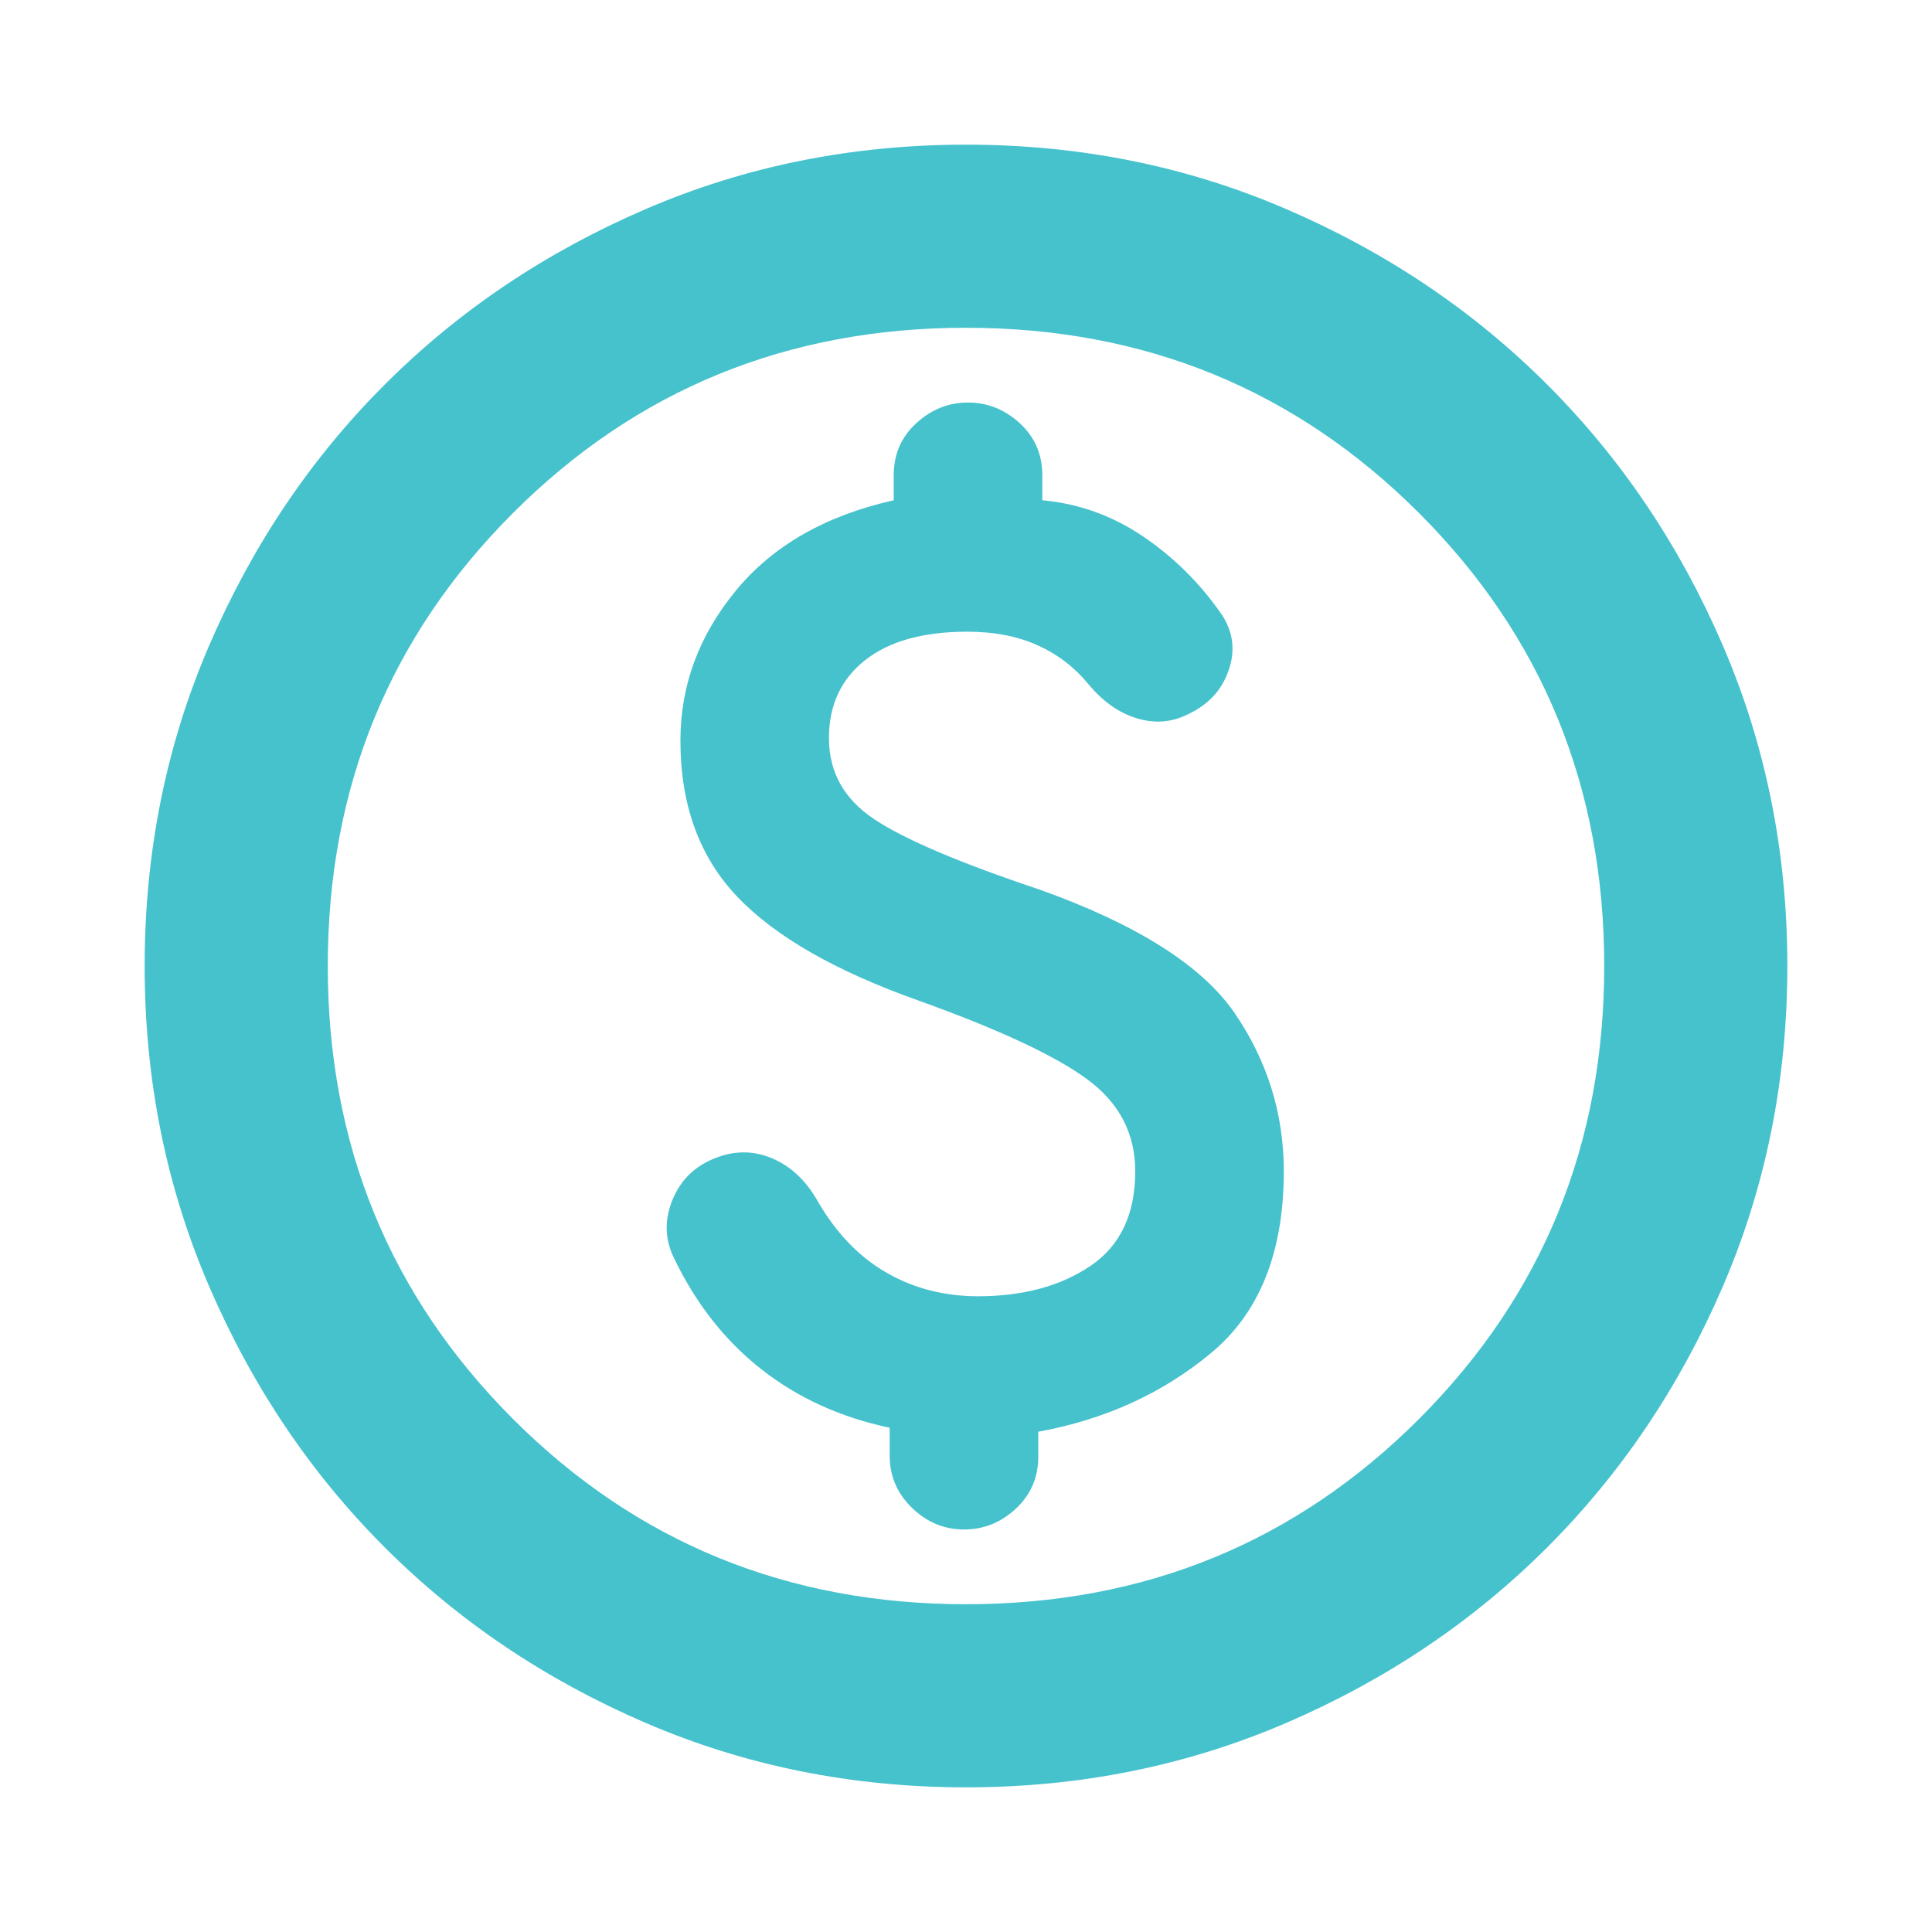 <svg width="32" height="32" viewBox="0 0 32 32" fill="none" xmlns="http://www.w3.org/2000/svg">
<path d="M16 29.604C14.113 29.604 12.342 29.247 10.688 28.534C9.034 27.821 7.595 26.852 6.371 25.628C5.147 24.404 4.179 22.965 3.466 21.311C2.752 19.657 2.396 17.887 2.396 16C2.396 14.113 2.752 12.342 3.466 10.688C4.179 9.034 5.147 7.595 6.371 6.371C7.595 5.147 9.034 4.179 10.688 3.466C12.342 2.752 14.113 2.396 16 2.396C17.887 2.396 19.657 2.752 21.311 3.466C22.965 4.179 24.404 5.147 25.628 6.371C26.852 7.595 27.821 9.034 28.534 10.688C29.247 12.342 29.604 14.113 29.604 16C29.604 17.887 29.247 19.657 28.534 21.311C27.821 22.965 26.852 24.404 25.628 25.628C24.404 26.852 22.965 27.821 21.311 28.534C19.657 29.247 17.887 29.604 16 29.604ZM16 26.571C18.956 26.571 21.457 25.548 23.503 23.503C25.548 21.457 26.571 18.956 26.571 16C26.571 13.043 25.548 10.542 23.503 8.497C21.457 6.452 18.956 5.429 16 5.429C13.043 5.429 10.542 6.452 8.497 8.497C6.452 10.542 5.429 13.043 5.429 16C5.429 18.956 6.452 21.457 8.497 23.503C10.542 25.548 13.043 26.571 16 26.571ZM15.966 25.333C16.294 25.333 16.581 25.218 16.827 24.987C17.074 24.756 17.197 24.47 17.197 24.127V23.714C18.297 23.514 19.25 23.081 20.055 22.414C20.861 21.747 21.264 20.743 21.264 19.4C21.264 18.451 20.994 17.58 20.456 16.789C19.917 15.998 18.84 15.314 17.224 14.736C15.896 14.292 14.982 13.903 14.481 13.569C13.98 13.236 13.73 12.789 13.73 12.226C13.73 11.681 13.929 11.251 14.327 10.936C14.725 10.621 15.289 10.463 16.019 10.463C16.468 10.463 16.858 10.539 17.189 10.689C17.52 10.839 17.799 11.053 18.026 11.33C18.265 11.618 18.531 11.807 18.825 11.896C19.118 11.986 19.395 11.967 19.655 11.84C20 11.685 20.23 11.443 20.347 11.113C20.464 10.782 20.428 10.473 20.24 10.185C19.884 9.669 19.451 9.237 18.939 8.889C18.427 8.542 17.869 8.34 17.264 8.286V7.873C17.264 7.525 17.139 7.237 16.89 7.009C16.64 6.781 16.355 6.667 16.033 6.667C15.711 6.667 15.426 6.781 15.177 7.009C14.927 7.237 14.803 7.525 14.803 7.873V8.286C13.67 8.54 12.798 9.04 12.187 9.784C11.575 10.528 11.27 11.355 11.27 12.267C11.27 13.332 11.584 14.195 12.214 14.855C12.844 15.516 13.849 16.09 15.229 16.578C16.56 17.057 17.488 17.491 18.014 17.881C18.54 18.27 18.803 18.777 18.803 19.4C18.803 20.112 18.555 20.635 18.059 20.969C17.564 21.303 16.944 21.47 16.2 21.47C15.633 21.47 15.121 21.336 14.665 21.069C14.209 20.802 13.828 20.398 13.522 19.858C13.329 19.531 13.081 19.306 12.778 19.181C12.476 19.057 12.17 19.056 11.86 19.177C11.522 19.304 11.284 19.531 11.145 19.858C11.006 20.186 11.008 20.504 11.152 20.814C11.513 21.575 11.996 22.194 12.601 22.672C13.207 23.15 13.918 23.475 14.736 23.648V24.111C14.736 24.448 14.859 24.736 15.106 24.975C15.352 25.214 15.639 25.333 15.966 25.333Z" fill="#46C2CD"/>
</svg>
